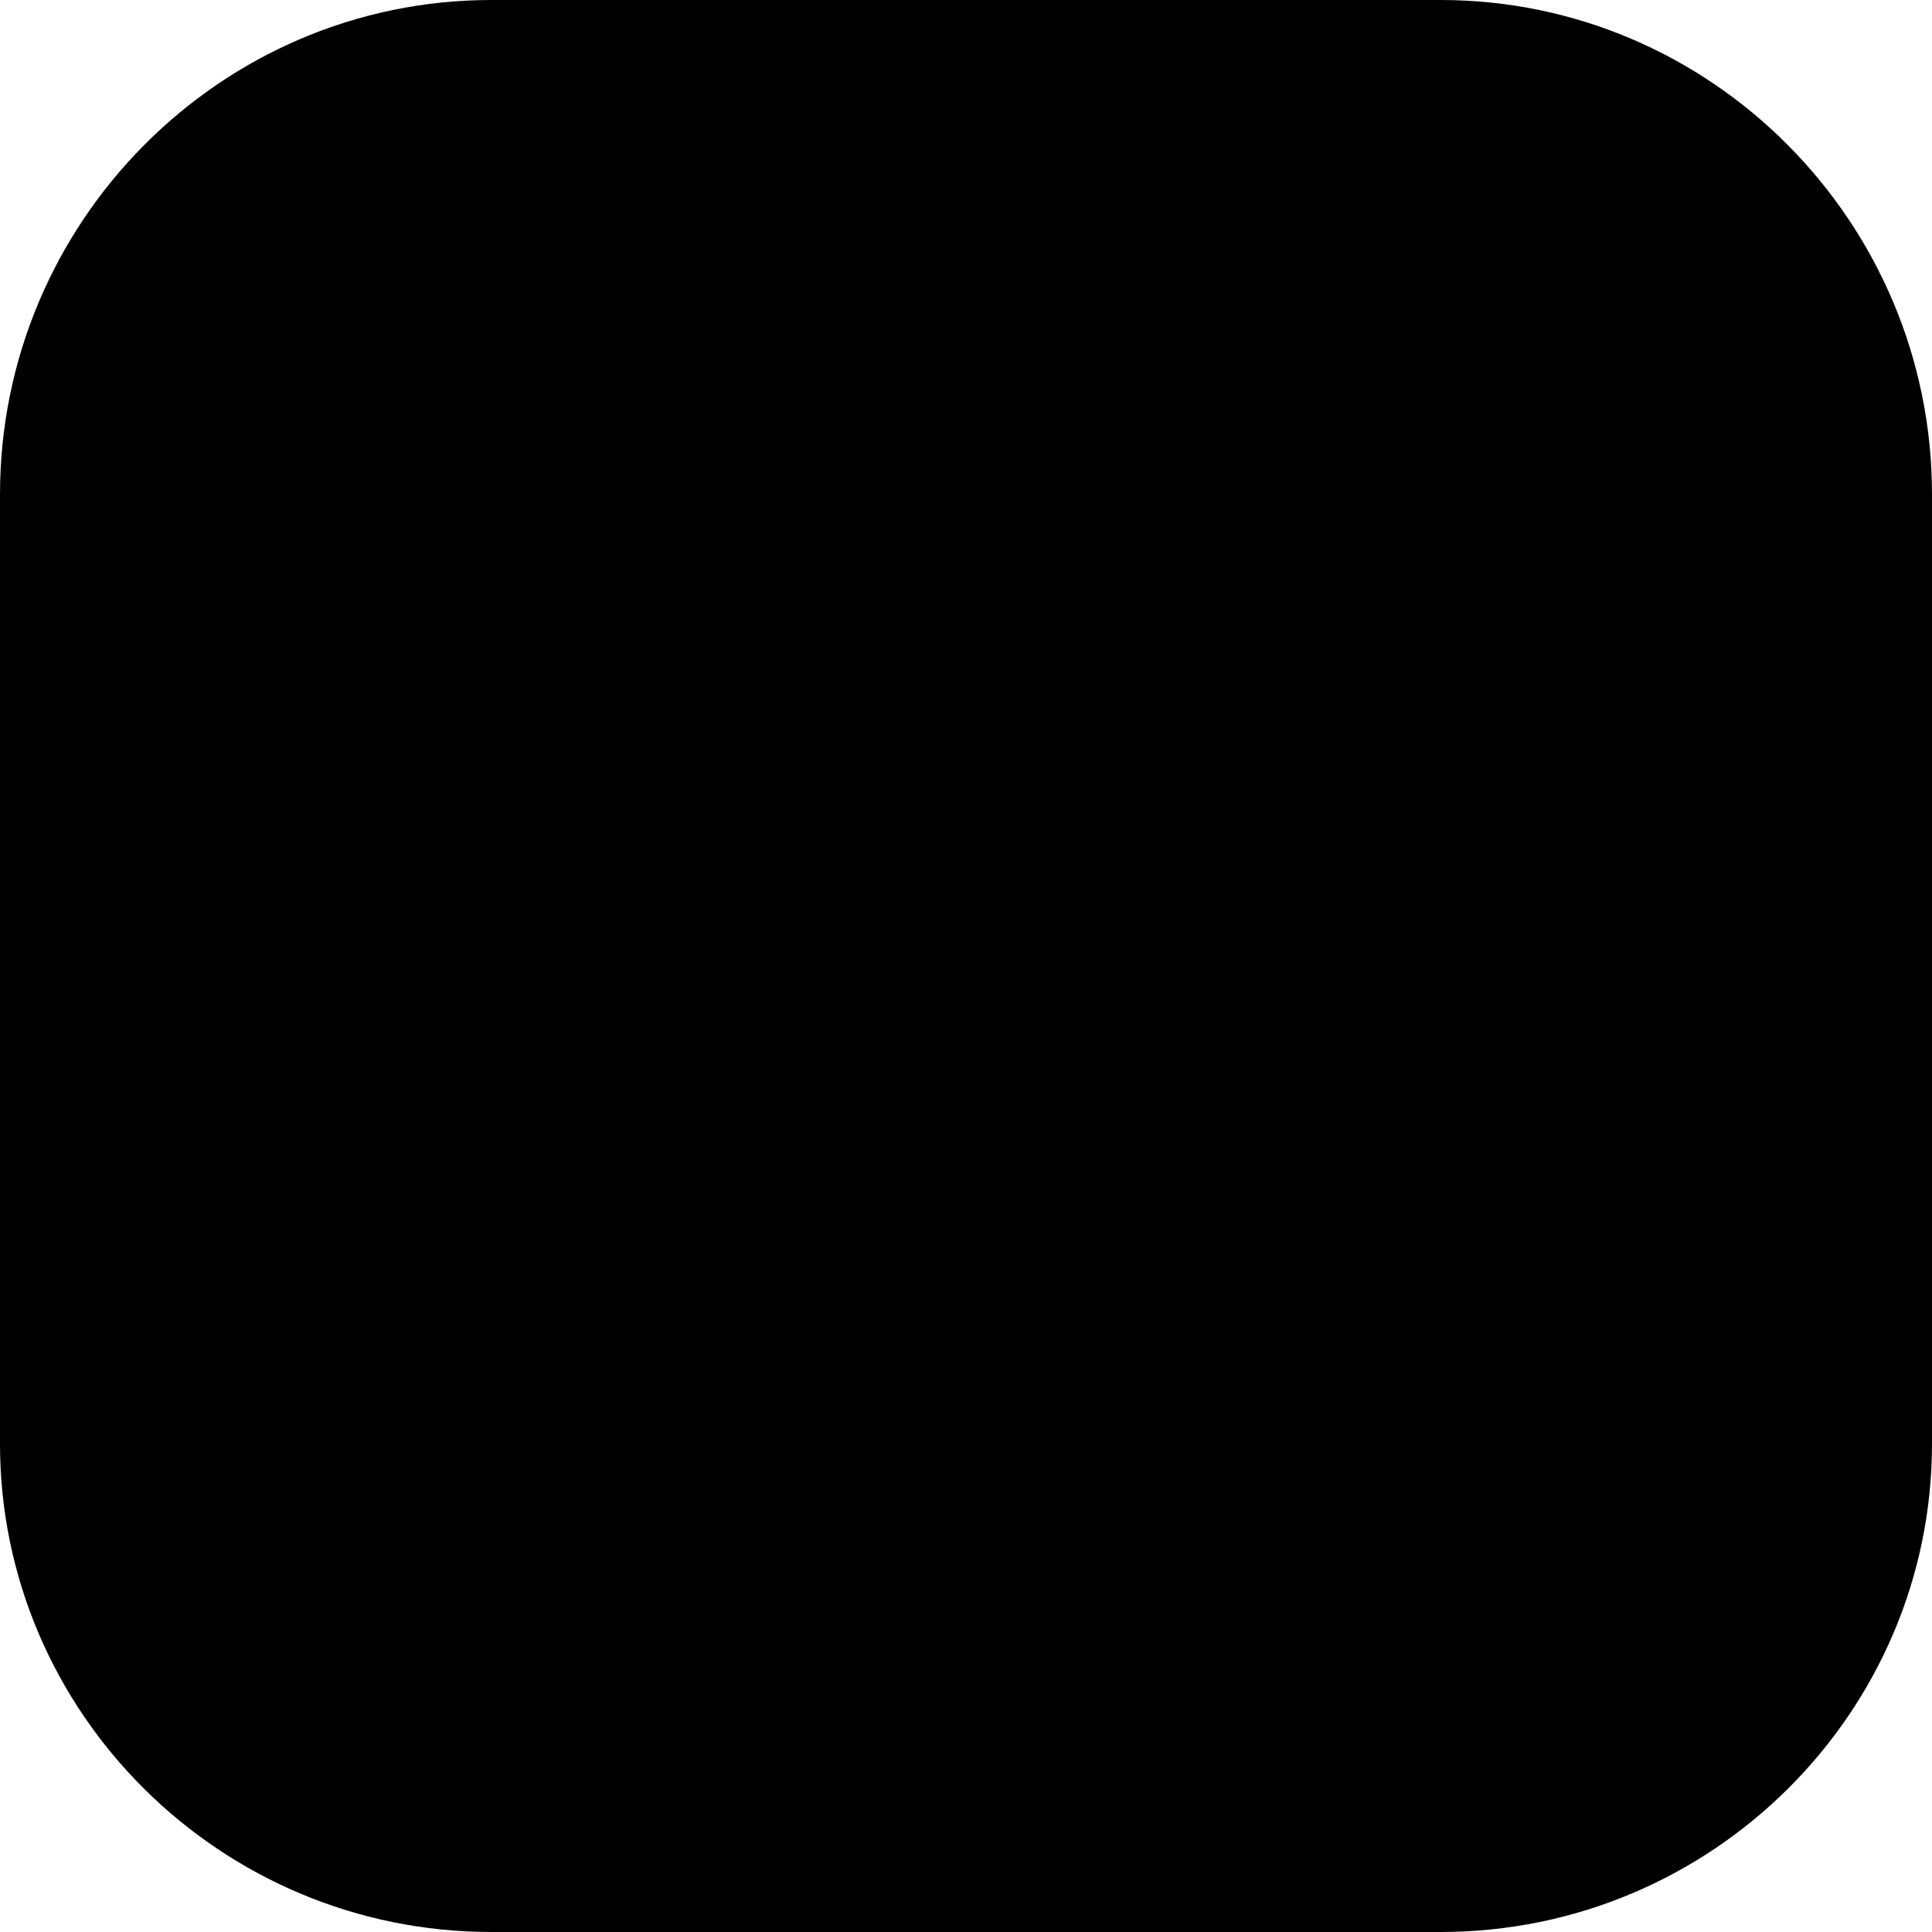 <svg id="Layer_1" xmlns="http://www.w3.org/2000/svg" x="0" y="0" viewBox="0 0 508 508"><path style="fill:hsl(55, 91.0%, 53.5%);" d="M504,378c0,68.8-56.4,126-125.2,126H129.2C60.4,504,4,446.8,4,378V128.4C4,59.6,60,4,129.2,4h249.6 C447.6,4,504,59.6,504,128.4V378z"/><g><path style="fill:hsl(33, 0.0%, 100.0%);" d="M237.2,205.6c0-8.8-7.2-15.6-16-15.6s-16.4,7.2-16.4,15.6c0,8.8,7.2,15.6,16.4,15.6 C230,221.6,237.2,214.4,237.2,205.6"/><path style="fill:hsl(33, 0.0%, 100.0%);" d="M288.8,190c-8.8,0-16,7.2-16,15.6c0,8.8,7.2,15.6,16,15.6s16-7.2,16-15.6S297.6,190,288.8,190"/><path style="fill:hsl(33, 0.0%, 100.0%);" d="M312,118c0,11.6,9.6,20.8,21.6,20.8s21.6-9.2,21.6-20.8s-9.6-20.8-21.6-20.8 c-9.2,0-16.8,5.6-20,13.2L269.2,100l-18.4,50.8c-26.4,0.4-50,7.2-67.6,18.4c-4.8-4-10.8-6.4-17.2-6.4c-14.4,0-26.4,11.6-26.4,25.6 c0,8.8,4.8,16.8,12,21.6c-0.4,2.4-0.8,5.2-0.8,7.6c0,25.2,21.2,47.2,52.8,58.4c-17.2,10.4-28,25.6-28,42.8 c0,18.8,13.2,36,34.8,46.4h0.4c0.8,4,2,8,3.2,12h-8.8c-7.6,0-13.6,2-18.4,6.4c-8.4,8.4-7.6,21.2-7.6,22l0.4,3.2h147.2v-3.6 c0-0.4,0.4-13.6-8-22c-4.4-4.4-10-6-17.2-6h-8.8c1.6-4,2.8-8.8,3.6-13.2l0.4,0.8c20.8-10.4,32.8-27.6,32.8-45.6 c0-16.8-10.4-31.6-26.8-42c0-0.4,0-0.4,0-0.8c31.6-11.6,52.8-33.2,52.8-58.4c0-2.4-0.4-5.2-0.8-7.6c7.6-4.8,12.4-12.8,12.4-21.6 c0-14-12-25.6-26.4-25.6c-6.4,0-12.4,2.4-17.2,6.4c-17.2-10.8-40-17.6-65.2-18.4l15.2-41.6L312,118z M333.6,105.2 c7.2,0,13.2,5.6,13.2,12.8c0,7.2-6,12.8-13.2,12.8s-13.2-5.6-13.2-12.8C320.4,110.8,326,105.2,333.6,105.2 M147.6,188.4 c0-9.6,8-17.6,18-17.6c3.6,0,7.2,1.2,10,3.2c-10.4,8-18,17.2-22,27.6C150,198.4,147.6,193.6,147.6,188.4 M292,279.6 c1.2,0.4,2,1.2,3.2,1.6c-0.4,74-8,119.6-41.2,119.6c-36.8,0-41.2-56-41.2-120.4c0.4-0.4,1.2-0.4,2-0.8c12,3.2,25.2,5.2,39.2,5.2 C267.2,284.4,280.4,282.8,292,279.6 M184,318.8c0-13.2,8-24.8,20.4-33.6c0,26,1.2,50,4.8,70C193.2,346,184,332.8,184,318.8 M193.2,388.8c2.8-3.2,6.8-4,12.4-4h12c3.6,8,7.6,12,13.2,16H188C188.4,396.8,189.6,392.4,193.2,388.8 M302,384.8 c4.8,0,8.4,0.8,11.2,3.6c3.6,3.6,4.8,8.4,5.6,12.4h-42c5.2-4,9.6-8,13.2-16H302z M322,318.8c0,13.6-8.8,26.4-23.2,35.6 c3.6-20,4.8-43.2,4.8-67.6C314.8,295.2,322,306.4,322,318.8 M253.6,276.4c-52,0-94.4-26.4-94.4-58.8s42.4-58.8,94.4-58.8 s94.4,26.4,94.4,58.8C348.4,250,306,276.4,253.6,276.4 M342,170.8c10,0,18,8,18,17.6c0,5.2-2.4,10-6.4,13.2 c-4-10.4-11.6-20-22-27.6C334.4,172,338,170.8,342,170.8"/><path style="fill:hsl(33, 0.0%, 100.0%);" d="M286,242.8c0,0-10,9.6-32.4,9.6c-22,0-30.8-9.2-31.2-9.2c-1.6-1.6-4-2-5.6-0.4s-2,4-0.4,5.6 c0.4,0.4,10.8,12,37.2,12s38-11.6,38.4-12c1.6-1.6,1.6-4,0-5.6C290,241.2,287.6,241.2,286,242.8"/></g><path d="M378.8,508H129.2C58,508,0,450.4,0,379.6V130C0,58.4,58,0,129.2,0h249.6C450,0,508,58.4,508,130v249.6 C508,450.4,450,508,378.8,508z M129.2,8C62.4,8,8,62.8,8,130v249.6C8,446,62.4,500,129.2,500h249.6c66.8,0,121.2-54,121.2-120.4V130 C500,62.8,445.6,8,378.8,8H129.2z"/><path d="M370,484H138c-63.2,0-114.4-50.8-114.4-113.2v-232C24,77.6,75.2,27.6,138,27.6h230.8c2.4,0,4,1.6,4,4s-1.6,4-4,4H138 C79.6,35.6,32,82,32,138.8v232c0,58,47.6,105.2,106.4,105.2h232c58.4,0,106-47.2,106-105.2V258c0-2.4,1.6-4,4-4s4,1.6,4,4v112.8 C484,433.2,432.8,484,370,484z"/><path d="M447.2,66c-1.2,0-2-0.4-2.8-1.2C425.6,46,399.2,36,369.2,36c-2.4,0-4-1.6-4-4s1.6-4,4-4c32,0,60.8,11.2,80.8,31.2 c1.6,1.6,1.6,4,0,5.6C449.2,65.6,448,66,447.2,66z"/><path d="M480,234c-2.4,0-4-1.6-4-4v-59.2c0-2.4,1.6-4,4-4s4,1.6,4,4V230C484,232.4,482.4,234,480,234z"/></svg>